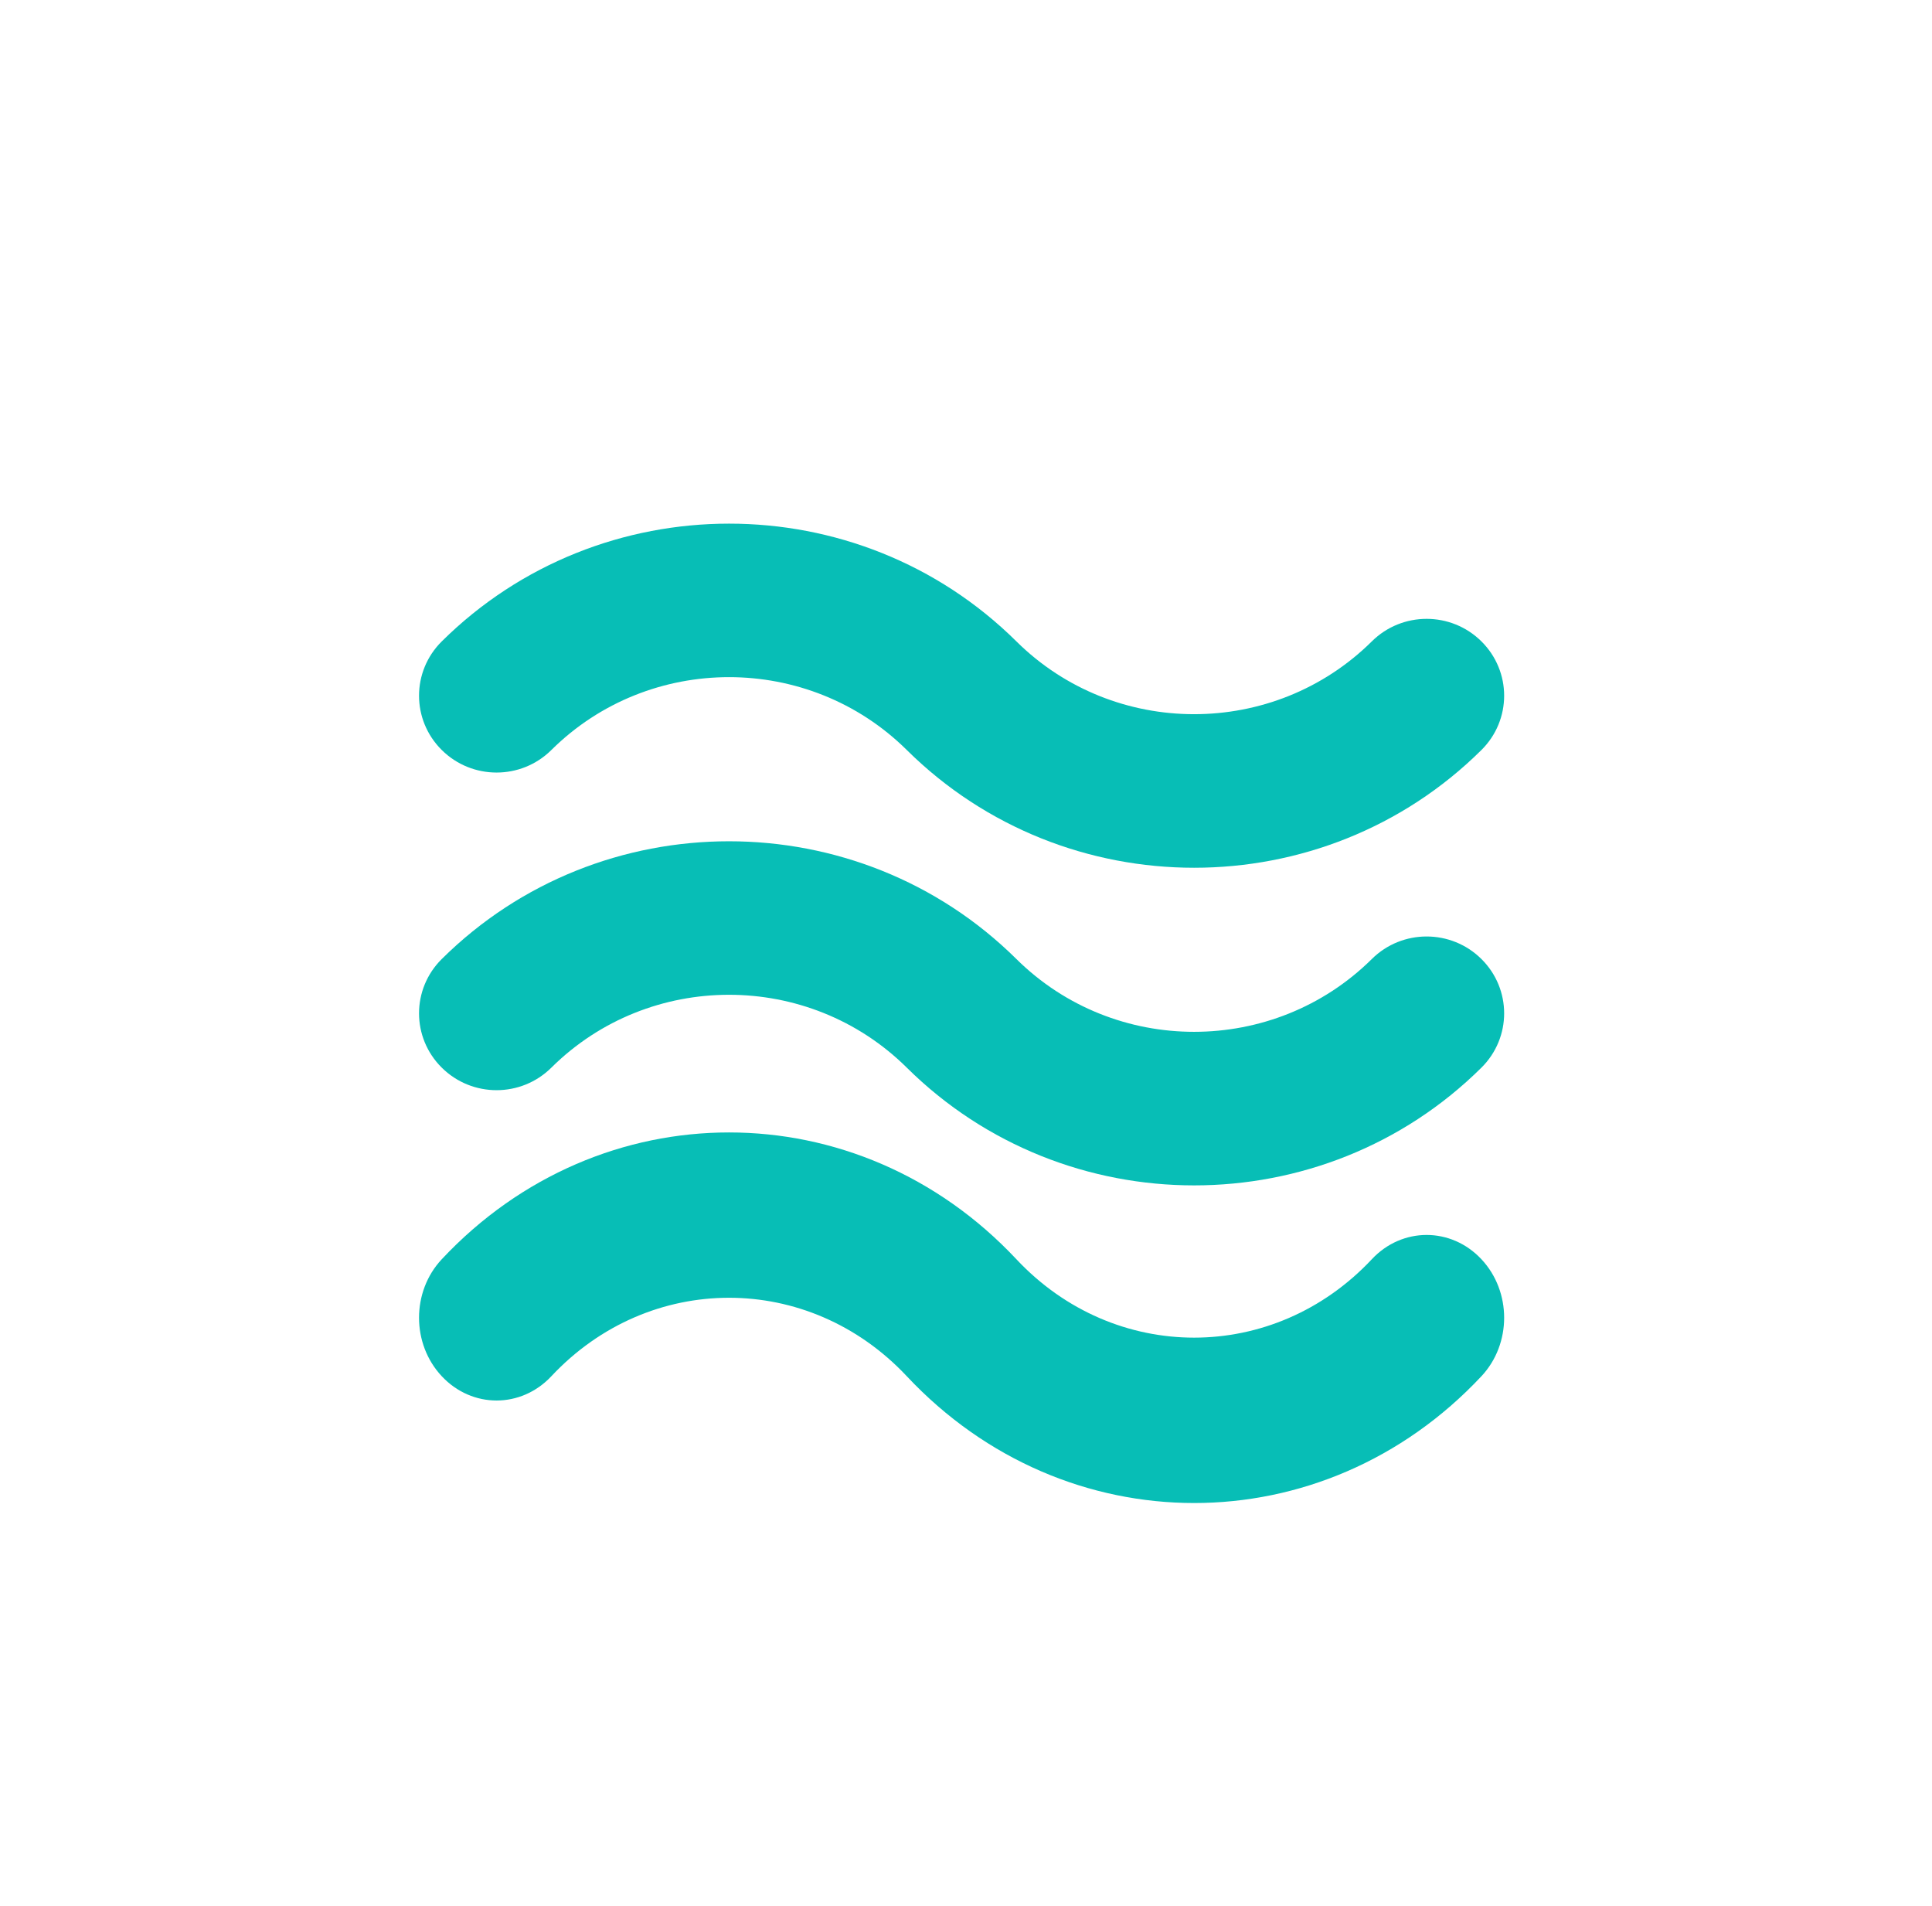 <svg width="73" height="72" viewBox="0 0 73 72" fill="none" xmlns="http://www.w3.org/2000/svg">
<path d="M45.119 56.783C41.189 56.783 37.256 55.185 34.263 51.993C30.555 48.039 24.532 48.042 20.833 51.993C19.688 53.216 17.837 53.216 16.692 51.993C15.547 50.771 15.547 48.795 16.692 47.573C22.675 41.186 32.415 41.186 38.404 47.573C42.108 51.524 48.132 51.521 51.834 47.573C52.979 46.35 54.83 46.35 55.975 47.573C57.12 48.795 57.12 50.771 55.975 51.993C52.985 55.185 49.052 56.783 45.119 56.783Z" fill="#07BEB6"/>
<path d="M45.119 44.783C41.189 44.783 37.256 43.299 34.263 40.335C30.555 36.663 24.532 36.666 20.833 40.335C19.688 41.47 17.837 41.47 16.692 40.335C15.547 39.2 15.547 37.366 16.692 36.231C22.675 30.3 32.415 30.3 38.404 36.231C42.108 39.9 48.132 39.897 51.834 36.231C52.979 35.096 54.83 35.096 55.975 36.231C57.12 37.366 57.12 39.2 55.975 40.335C52.985 43.299 49.052 44.783 45.119 44.783Z" fill="#07BEB6"/>
<path d="M45.119 32.783C41.189 32.783 37.256 31.299 34.263 28.335C30.555 24.663 24.532 24.666 20.833 28.335C19.688 29.47 17.837 29.47 16.692 28.335C15.547 27.2 15.547 25.366 16.692 24.231C22.675 18.303 32.415 18.297 38.404 24.231C42.108 27.9 48.132 27.897 51.834 24.231C52.979 23.096 54.83 23.096 55.975 24.231C57.12 25.366 57.12 27.2 55.975 28.335C52.985 31.299 49.052 32.783 45.119 32.783Z" fill="#07BEB6"/>
</svg>

